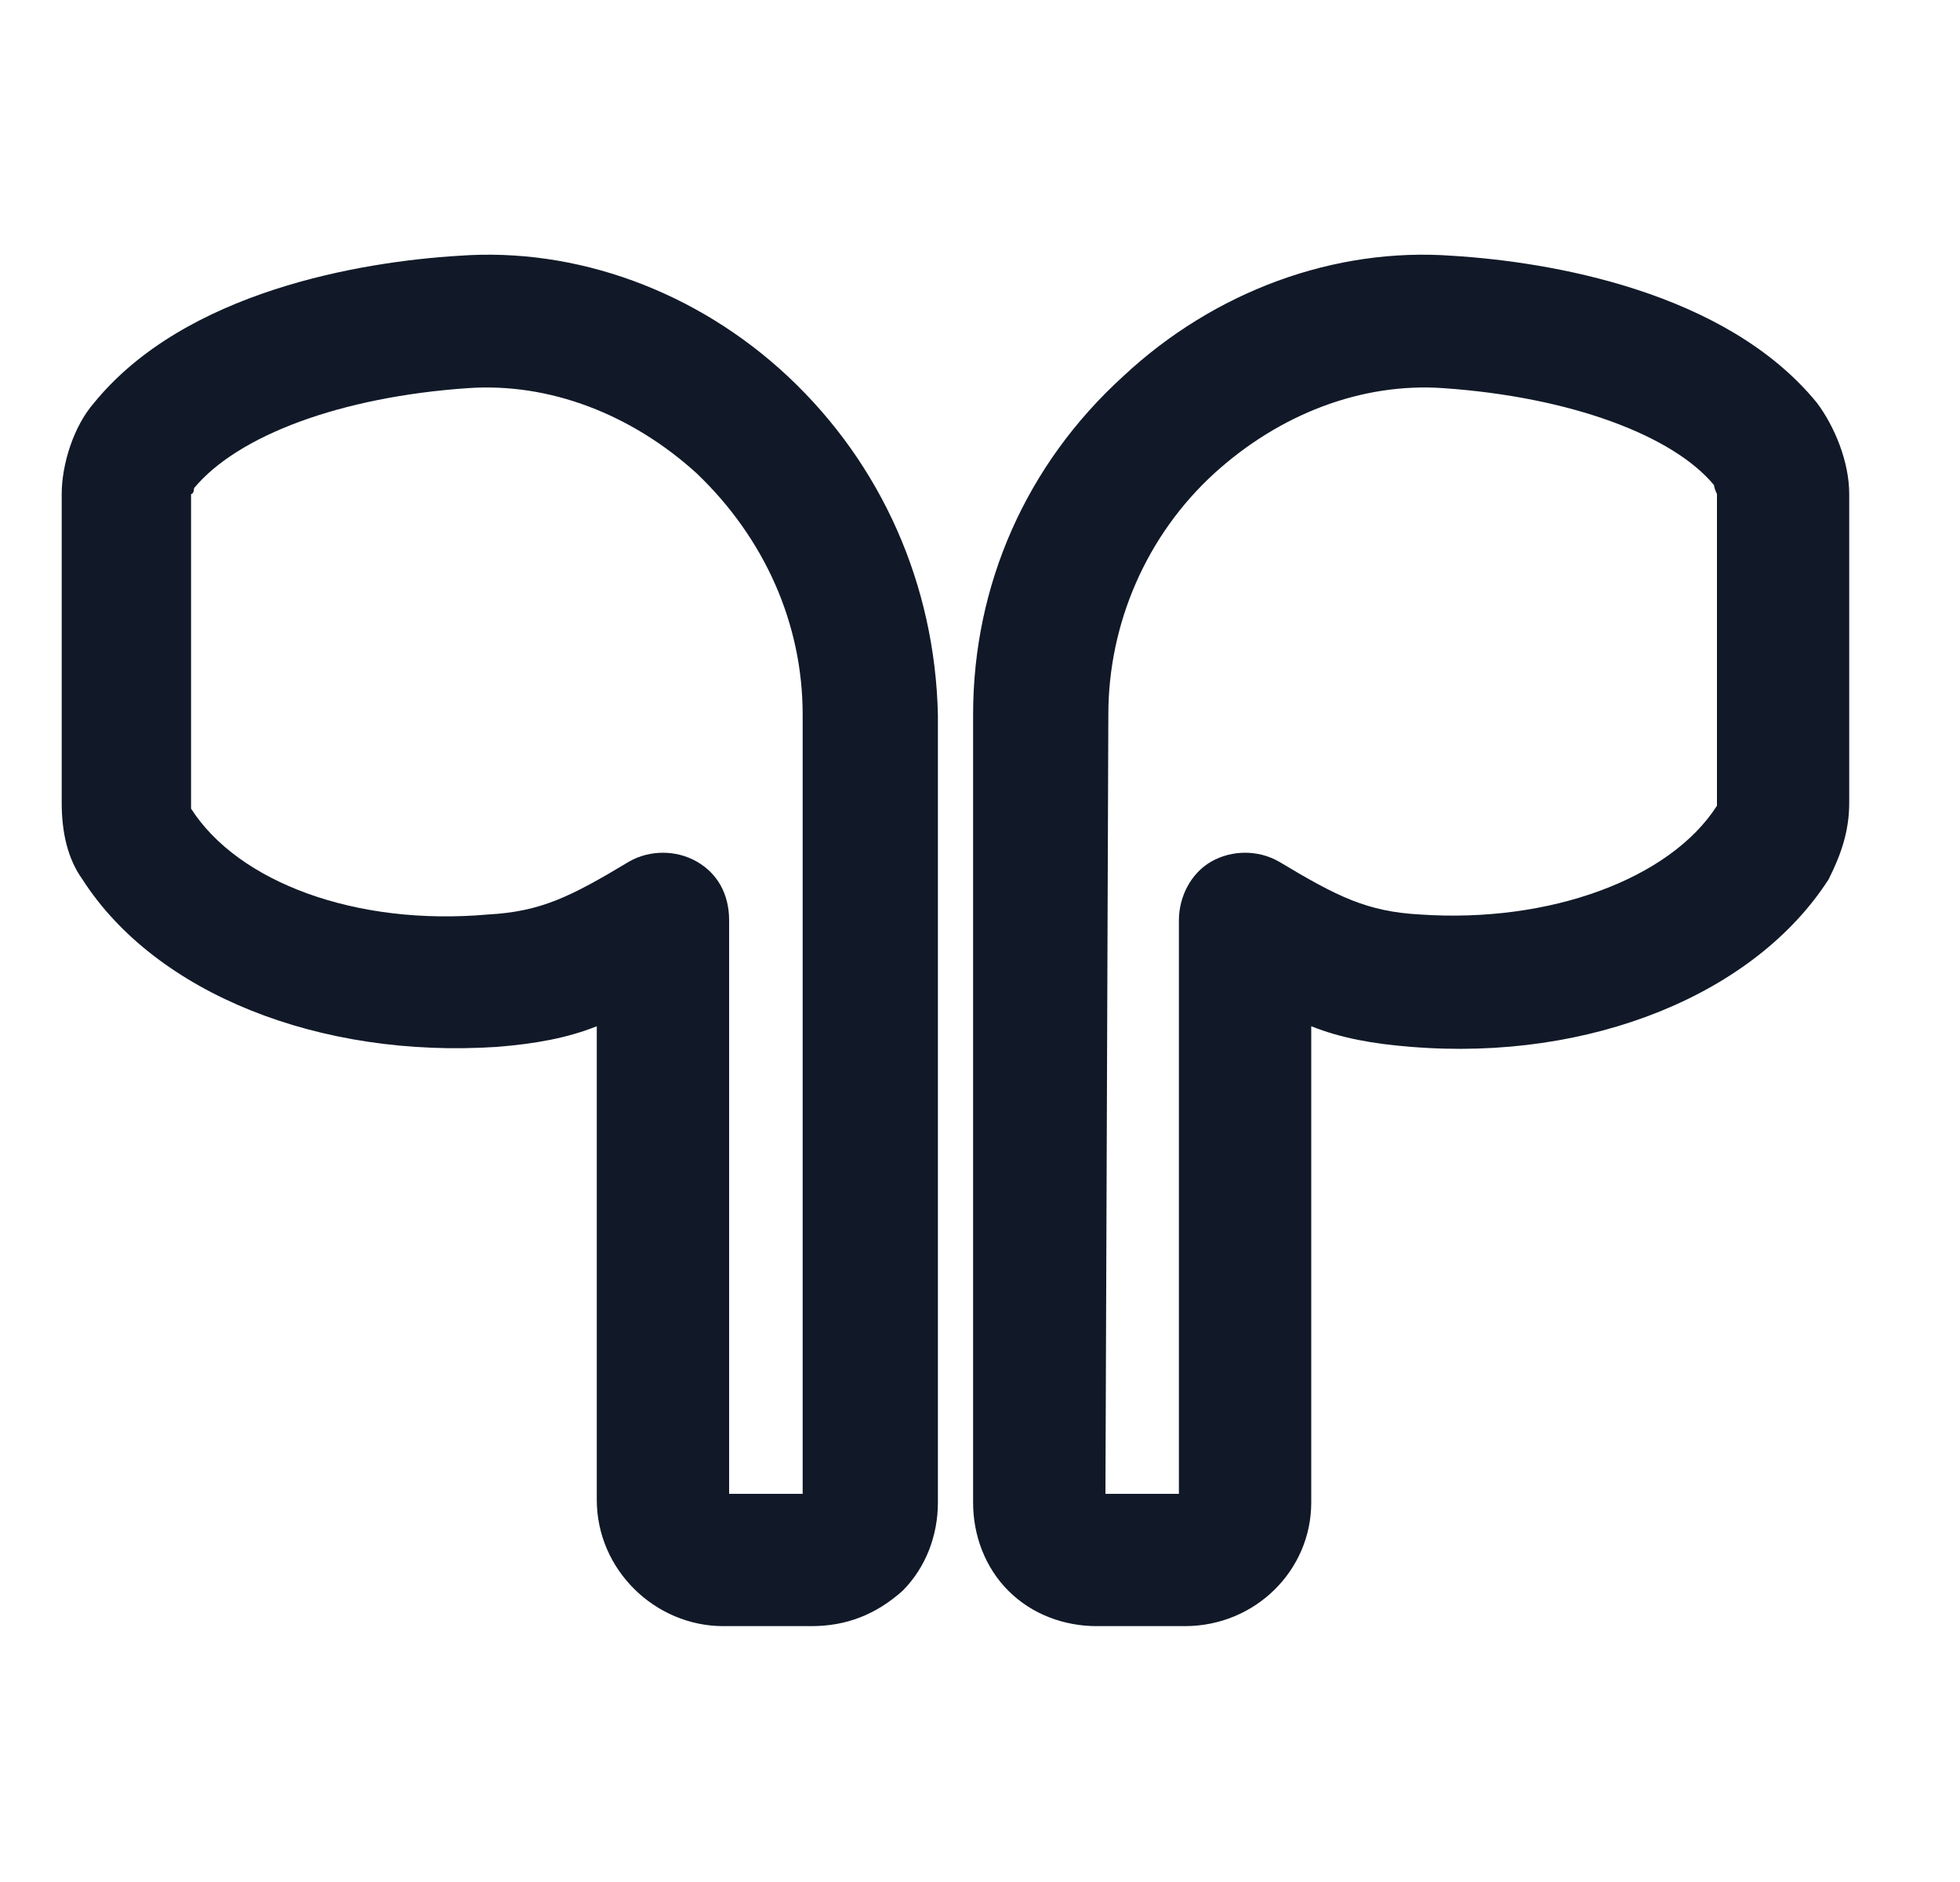 <svg xmlns="http://www.w3.org/2000/svg" width="25" height="24" viewBox="0 0 25 24" fill="none"><path d="M15.113 20.737H13.988C13.575 20.737 13.162 20.587 12.863 20.287C12.562 19.987 12.412 19.575 12.412 19.162V9.112C12.412 7.462 13.088 5.925 14.325 4.8C15.488 3.712 17.025 3.15 18.525 3.262C19.762 3.337 22.012 3.712 23.175 5.137C23.4 5.437 23.587 5.887 23.587 6.3V10.237C23.587 10.612 23.475 10.912 23.325 11.212C22.387 12.675 20.288 13.537 18 13.35C17.512 13.312 17.1 13.237 16.725 13.087V19.162C16.725 20.025 16.012 20.737 15.113 20.737ZM14.1 19.05H15.037V11.737C15.037 11.437 15.188 11.137 15.45 10.987C15.713 10.837 16.05 10.837 16.312 10.987C17.062 11.437 17.438 11.625 18.113 11.662C19.762 11.775 21.3 11.212 21.9 10.275V10.237V6.3C21.9 6.3 21.863 6.225 21.863 6.187C21.337 5.55 20.025 5.062 18.413 4.95C17.363 4.875 16.312 5.287 15.488 6.037C14.625 6.825 14.137 7.95 14.137 9.112L14.1 19.05Z" fill="#111928"></path><path d="M10.35 20.737H9.225C8.362 20.737 7.612 20.025 7.612 19.125V13.087C7.237 13.237 6.825 13.312 6.337 13.35C4.087 13.5 1.987 12.675 1.05 11.212C0.862 10.95 0.787 10.612 0.787 10.237V6.3C0.787 5.925 0.937 5.437 1.2 5.137C2.362 3.712 4.612 3.337 5.85 3.262C7.35 3.15 8.887 3.712 10.05 4.8C11.25 5.925 11.925 7.462 11.963 9.112V19.162C11.963 19.575 11.812 19.987 11.512 20.287C11.175 20.587 10.8 20.737 10.35 20.737ZM9.337 19.05H10.238V9.112C10.238 7.95 9.75 6.862 8.887 6.037C8.062 5.287 7.012 4.875 5.962 4.95C4.35 5.062 3.037 5.55 2.475 6.225C2.475 6.225 2.475 6.3 2.437 6.3V10.237C2.437 10.275 2.437 10.312 2.437 10.312C3.037 11.25 4.537 11.812 6.225 11.662C6.9 11.625 7.275 11.437 8.025 10.987C8.287 10.837 8.625 10.837 8.887 10.987C9.15 11.137 9.3 11.4 9.3 11.737V19.05H9.337Z" fill="#111928"></path></svg>